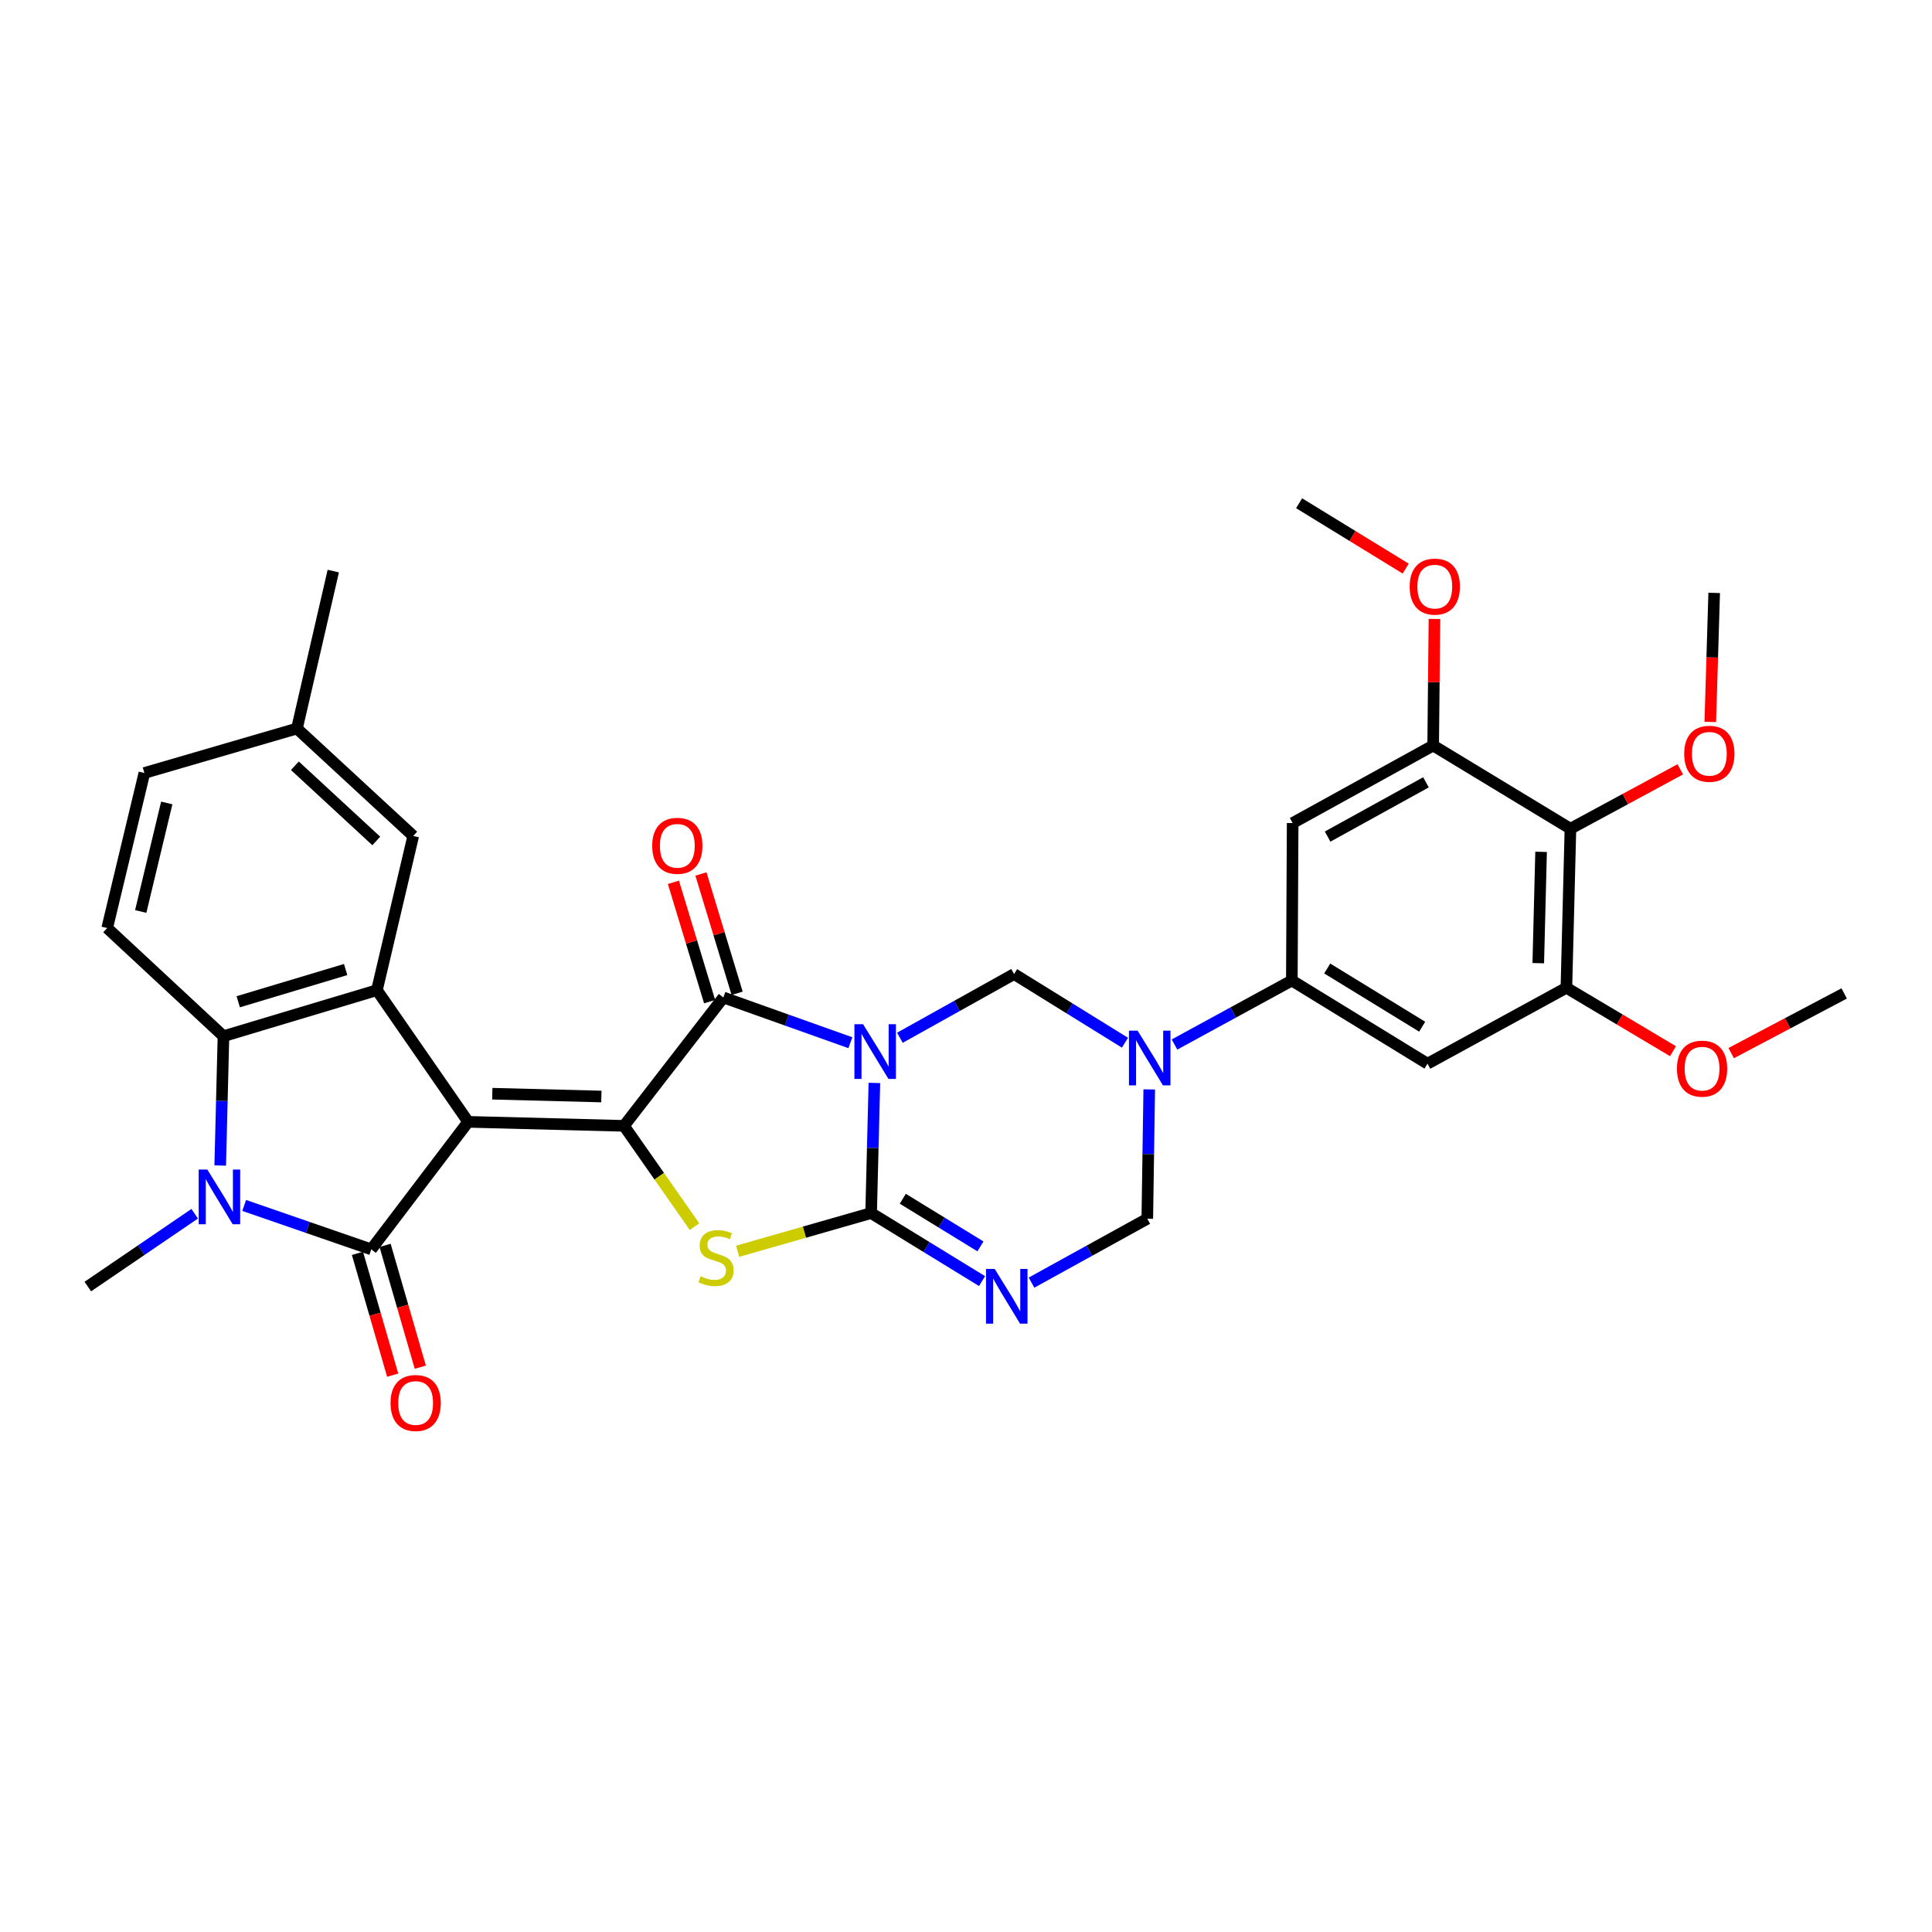 <?xml version='1.0' encoding='iso-8859-1'?>
<svg version='1.1' baseProfile='full'
              xmlns='http://www.w3.org/2000/svg'
                      xmlns:rdkit='http://www.rdkit.org/xml'
                      xmlns:xlink='http://www.w3.org/1999/xlink'
                  xml:space='preserve'
width='1000px' height='1000px' viewBox='0 0 1000 1000'>
<!-- END OF HEADER -->
<rect style='opacity:1.0;fill:#FFFFFF;stroke:none' width='1000' height='1000' x='0' y='0'> </rect>
<path class='bond-1' d='M 242.325,580.665 L 322.978,582.74' style='fill:none;fill-rule:evenodd;stroke:#000000;stroke-width:6px;stroke-linecap:butt;stroke-linejoin:miter;stroke-opacity:1' />
<path class='bond-1' d='M 254.806,566.101 L 311.263,567.553' style='fill:none;fill-rule:evenodd;stroke:#000000;stroke-width:6px;stroke-linecap:butt;stroke-linejoin:miter;stroke-opacity:1' />
<path class='bond-3' d='M 242.325,580.665 L 192.169,646.669' style='fill:none;fill-rule:evenodd;stroke:#000000;stroke-width:6px;stroke-linecap:butt;stroke-linejoin:miter;stroke-opacity:1' />
<path class='bond-8' d='M 242.325,580.665 L 195.096,512.512' style='fill:none;fill-rule:evenodd;stroke:#000000;stroke-width:6px;stroke-linecap:butt;stroke-linejoin:miter;stroke-opacity:1' />
<path class='bond-0' d='M 440.16,539.713 L 407.288,528.001' style='fill:none;fill-rule:evenodd;stroke:#0000FF;stroke-width:6px;stroke-linecap:butt;stroke-linejoin:miter;stroke-opacity:1' />
<path class='bond-0' d='M 407.288,528.001 L 374.416,516.29' style='fill:none;fill-rule:evenodd;stroke:#000000;stroke-width:6px;stroke-linecap:butt;stroke-linejoin:miter;stroke-opacity:1' />
<path class='bond-10' d='M 465.784,537.142 L 495.334,520.656' style='fill:none;fill-rule:evenodd;stroke:#0000FF;stroke-width:6px;stroke-linecap:butt;stroke-linejoin:miter;stroke-opacity:1' />
<path class='bond-10' d='M 495.334,520.656 L 524.884,504.17' style='fill:none;fill-rule:evenodd;stroke:#000000;stroke-width:6px;stroke-linecap:butt;stroke-linejoin:miter;stroke-opacity:1' />
<path class='bond-34' d='M 452.579,560.532 L 451.736,594.205' style='fill:none;fill-rule:evenodd;stroke:#0000FF;stroke-width:6px;stroke-linecap:butt;stroke-linejoin:miter;stroke-opacity:1' />
<path class='bond-34' d='M 451.736,594.205 L 450.894,627.878' style='fill:none;fill-rule:evenodd;stroke:#000000;stroke-width:6px;stroke-linecap:butt;stroke-linejoin:miter;stroke-opacity:1' />
<path class='bond-4' d='M 322.978,582.74 L 374.416,516.29' style='fill:none;fill-rule:evenodd;stroke:#000000;stroke-width:6px;stroke-linecap:butt;stroke-linejoin:miter;stroke-opacity:1' />
<path class='bond-5' d='M 322.978,582.74 L 341.229,608.826' style='fill:none;fill-rule:evenodd;stroke:#000000;stroke-width:6px;stroke-linecap:butt;stroke-linejoin:miter;stroke-opacity:1' />
<path class='bond-5' d='M 341.229,608.826 L 359.479,634.911' style='fill:none;fill-rule:evenodd;stroke:#CCCC00;stroke-width:6px;stroke-linecap:butt;stroke-linejoin:miter;stroke-opacity:1' />
<path class='bond-2' d='M 450.894,627.878 L 416.349,637.77' style='fill:none;fill-rule:evenodd;stroke:#000000;stroke-width:6px;stroke-linecap:butt;stroke-linejoin:miter;stroke-opacity:1' />
<path class='bond-2' d='M 416.349,637.77 L 381.805,647.662' style='fill:none;fill-rule:evenodd;stroke:#CCCC00;stroke-width:6px;stroke-linecap:butt;stroke-linejoin:miter;stroke-opacity:1' />
<path class='bond-7' d='M 450.894,627.878 L 479.6,645.488' style='fill:none;fill-rule:evenodd;stroke:#000000;stroke-width:6px;stroke-linecap:butt;stroke-linejoin:miter;stroke-opacity:1' />
<path class='bond-7' d='M 479.6,645.488 L 508.306,663.097' style='fill:none;fill-rule:evenodd;stroke:#0000FF;stroke-width:6px;stroke-linecap:butt;stroke-linejoin:miter;stroke-opacity:1' />
<path class='bond-7' d='M 467.287,620.477 L 487.381,632.804' style='fill:none;fill-rule:evenodd;stroke:#000000;stroke-width:6px;stroke-linecap:butt;stroke-linejoin:miter;stroke-opacity:1' />
<path class='bond-7' d='M 487.381,632.804 L 507.476,645.13' style='fill:none;fill-rule:evenodd;stroke:#0000FF;stroke-width:6px;stroke-linecap:butt;stroke-linejoin:miter;stroke-opacity:1' />
<path class='bond-6' d='M 192.169,646.669 L 159.281,635.305' style='fill:none;fill-rule:evenodd;stroke:#000000;stroke-width:6px;stroke-linecap:butt;stroke-linejoin:miter;stroke-opacity:1' />
<path class='bond-6' d='M 159.281,635.305 L 126.394,623.941' style='fill:none;fill-rule:evenodd;stroke:#0000FF;stroke-width:6px;stroke-linecap:butt;stroke-linejoin:miter;stroke-opacity:1' />
<path class='bond-20' d='M 185.022,648.736 L 194.139,680.261' style='fill:none;fill-rule:evenodd;stroke:#000000;stroke-width:6px;stroke-linecap:butt;stroke-linejoin:miter;stroke-opacity:1' />
<path class='bond-20' d='M 194.139,680.261 L 203.257,711.786' style='fill:none;fill-rule:evenodd;stroke:#FF0000;stroke-width:6px;stroke-linecap:butt;stroke-linejoin:miter;stroke-opacity:1' />
<path class='bond-20' d='M 199.317,644.602 L 208.434,676.127' style='fill:none;fill-rule:evenodd;stroke:#000000;stroke-width:6px;stroke-linecap:butt;stroke-linejoin:miter;stroke-opacity:1' />
<path class='bond-20' d='M 208.434,676.127 L 217.551,707.652' style='fill:none;fill-rule:evenodd;stroke:#FF0000;stroke-width:6px;stroke-linecap:butt;stroke-linejoin:miter;stroke-opacity:1' />
<path class='bond-21' d='M 381.536,514.13 L 372.169,483.248' style='fill:none;fill-rule:evenodd;stroke:#000000;stroke-width:6px;stroke-linecap:butt;stroke-linejoin:miter;stroke-opacity:1' />
<path class='bond-21' d='M 372.169,483.248 L 362.801,452.365' style='fill:none;fill-rule:evenodd;stroke:#FF0000;stroke-width:6px;stroke-linecap:butt;stroke-linejoin:miter;stroke-opacity:1' />
<path class='bond-21' d='M 367.296,518.449 L 357.929,487.567' style='fill:none;fill-rule:evenodd;stroke:#000000;stroke-width:6px;stroke-linecap:butt;stroke-linejoin:miter;stroke-opacity:1' />
<path class='bond-21' d='M 357.929,487.567 L 348.561,456.684' style='fill:none;fill-rule:evenodd;stroke:#FF0000;stroke-width:6px;stroke-linecap:butt;stroke-linejoin:miter;stroke-opacity:1' />
<path class='bond-23' d='M 100.774,628.233 L 73.114,647.078' style='fill:none;fill-rule:evenodd;stroke:#0000FF;stroke-width:6px;stroke-linecap:butt;stroke-linejoin:miter;stroke-opacity:1' />
<path class='bond-23' d='M 73.114,647.078 L 45.455,665.923' style='fill:none;fill-rule:evenodd;stroke:#000000;stroke-width:6px;stroke-linecap:butt;stroke-linejoin:miter;stroke-opacity:1' />
<path class='bond-33' d='M 113.983,603.272 L 114.825,569.8' style='fill:none;fill-rule:evenodd;stroke:#0000FF;stroke-width:6px;stroke-linecap:butt;stroke-linejoin:miter;stroke-opacity:1' />
<path class='bond-33' d='M 114.825,569.8 L 115.666,536.329' style='fill:none;fill-rule:evenodd;stroke:#000000;stroke-width:6px;stroke-linecap:butt;stroke-linejoin:miter;stroke-opacity:1' />
<path class='bond-13' d='M 533.922,663.878 L 563.881,647.349' style='fill:none;fill-rule:evenodd;stroke:#0000FF;stroke-width:6px;stroke-linecap:butt;stroke-linejoin:miter;stroke-opacity:1' />
<path class='bond-13' d='M 563.881,647.349 L 593.839,630.821' style='fill:none;fill-rule:evenodd;stroke:#000000;stroke-width:6px;stroke-linecap:butt;stroke-linejoin:miter;stroke-opacity:1' />
<path class='bond-11' d='M 195.096,512.512 L 115.666,536.329' style='fill:none;fill-rule:evenodd;stroke:#000000;stroke-width:6px;stroke-linecap:butt;stroke-linejoin:miter;stroke-opacity:1' />
<path class='bond-11' d='M 178.907,501.831 L 123.307,518.503' style='fill:none;fill-rule:evenodd;stroke:#000000;stroke-width:6px;stroke-linecap:butt;stroke-linejoin:miter;stroke-opacity:1' />
<path class='bond-22' d='M 195.096,512.512 L 213.887,432.694' style='fill:none;fill-rule:evenodd;stroke:#000000;stroke-width:6px;stroke-linecap:butt;stroke-linejoin:miter;stroke-opacity:1' />
<path class='bond-9' d='M 582.283,539.71 L 553.583,521.94' style='fill:none;fill-rule:evenodd;stroke:#0000FF;stroke-width:6px;stroke-linecap:butt;stroke-linejoin:miter;stroke-opacity:1' />
<path class='bond-9' d='M 553.583,521.94 L 524.884,504.17' style='fill:none;fill-rule:evenodd;stroke:#000000;stroke-width:6px;stroke-linecap:butt;stroke-linejoin:miter;stroke-opacity:1' />
<path class='bond-12' d='M 607.922,540.637 L 638.289,524.074' style='fill:none;fill-rule:evenodd;stroke:#0000FF;stroke-width:6px;stroke-linecap:butt;stroke-linejoin:miter;stroke-opacity:1' />
<path class='bond-12' d='M 638.289,524.074 L 668.655,507.51' style='fill:none;fill-rule:evenodd;stroke:#000000;stroke-width:6px;stroke-linecap:butt;stroke-linejoin:miter;stroke-opacity:1' />
<path class='bond-36' d='M 594.844,563.878 L 594.341,597.35' style='fill:none;fill-rule:evenodd;stroke:#0000FF;stroke-width:6px;stroke-linecap:butt;stroke-linejoin:miter;stroke-opacity:1' />
<path class='bond-36' d='M 594.341,597.35 L 593.839,630.821' style='fill:none;fill-rule:evenodd;stroke:#000000;stroke-width:6px;stroke-linecap:butt;stroke-linejoin:miter;stroke-opacity:1' />
<path class='bond-19' d='M 115.666,536.329 L 55.482,480.353' style='fill:none;fill-rule:evenodd;stroke:#000000;stroke-width:6px;stroke-linecap:butt;stroke-linejoin:miter;stroke-opacity:1' />
<path class='bond-17' d='M 668.655,507.51 L 669.077,426.006' style='fill:none;fill-rule:evenodd;stroke:#000000;stroke-width:6px;stroke-linecap:butt;stroke-linejoin:miter;stroke-opacity:1' />
<path class='bond-18' d='M 668.655,507.51 L 738.867,550.565' style='fill:none;fill-rule:evenodd;stroke:#000000;stroke-width:6px;stroke-linecap:butt;stroke-linejoin:miter;stroke-opacity:1' />
<path class='bond-18' d='M 686.966,501.283 L 736.114,531.421' style='fill:none;fill-rule:evenodd;stroke:#000000;stroke-width:6px;stroke-linecap:butt;stroke-linejoin:miter;stroke-opacity:1' />
<path class='bond-14' d='M 812.857,428.94 L 810.765,511.263' style='fill:none;fill-rule:evenodd;stroke:#000000;stroke-width:6px;stroke-linecap:butt;stroke-linejoin:miter;stroke-opacity:1' />
<path class='bond-14' d='M 797.667,440.911 L 796.203,498.537' style='fill:none;fill-rule:evenodd;stroke:#000000;stroke-width:6px;stroke-linecap:butt;stroke-linejoin:miter;stroke-opacity:1' />
<path class='bond-24' d='M 812.857,428.94 L 841.28,413.572' style='fill:none;fill-rule:evenodd;stroke:#000000;stroke-width:6px;stroke-linecap:butt;stroke-linejoin:miter;stroke-opacity:1' />
<path class='bond-24' d='M 841.28,413.572 L 869.704,398.203' style='fill:none;fill-rule:evenodd;stroke:#FF0000;stroke-width:6px;stroke-linecap:butt;stroke-linejoin:miter;stroke-opacity:1' />
<path class='bond-37' d='M 812.857,428.94 L 741.802,385.878' style='fill:none;fill-rule:evenodd;stroke:#000000;stroke-width:6px;stroke-linecap:butt;stroke-linejoin:miter;stroke-opacity:1' />
<path class='bond-15' d='M 741.802,385.878 L 669.077,426.006' style='fill:none;fill-rule:evenodd;stroke:#000000;stroke-width:6px;stroke-linecap:butt;stroke-linejoin:miter;stroke-opacity:1' />
<path class='bond-15' d='M 738.082,404.926 L 687.175,433.015' style='fill:none;fill-rule:evenodd;stroke:#000000;stroke-width:6px;stroke-linecap:butt;stroke-linejoin:miter;stroke-opacity:1' />
<path class='bond-27' d='M 741.802,385.878 L 742.138,353.121' style='fill:none;fill-rule:evenodd;stroke:#000000;stroke-width:6px;stroke-linecap:butt;stroke-linejoin:miter;stroke-opacity:1' />
<path class='bond-27' d='M 742.138,353.121 L 742.473,320.365' style='fill:none;fill-rule:evenodd;stroke:#FF0000;stroke-width:6px;stroke-linecap:butt;stroke-linejoin:miter;stroke-opacity:1' />
<path class='bond-16' d='M 810.765,511.263 L 738.867,550.565' style='fill:none;fill-rule:evenodd;stroke:#000000;stroke-width:6px;stroke-linecap:butt;stroke-linejoin:miter;stroke-opacity:1' />
<path class='bond-28' d='M 810.765,511.263 L 838.354,527.682' style='fill:none;fill-rule:evenodd;stroke:#000000;stroke-width:6px;stroke-linecap:butt;stroke-linejoin:miter;stroke-opacity:1' />
<path class='bond-28' d='M 838.354,527.682 L 865.943,544.101' style='fill:none;fill-rule:evenodd;stroke:#FF0000;stroke-width:6px;stroke-linecap:butt;stroke-linejoin:miter;stroke-opacity:1' />
<path class='bond-35' d='M 55.482,480.353 L 74.728,400.097' style='fill:none;fill-rule:evenodd;stroke:#000000;stroke-width:6px;stroke-linecap:butt;stroke-linejoin:miter;stroke-opacity:1' />
<path class='bond-35' d='M 72.84,471.785 L 86.312,415.605' style='fill:none;fill-rule:evenodd;stroke:#000000;stroke-width:6px;stroke-linecap:butt;stroke-linejoin:miter;stroke-opacity:1' />
<path class='bond-26' d='M 213.887,432.694 L 153.703,377.081' style='fill:none;fill-rule:evenodd;stroke:#000000;stroke-width:6px;stroke-linecap:butt;stroke-linejoin:miter;stroke-opacity:1' />
<path class='bond-26' d='M 194.76,435.281 L 152.632,396.352' style='fill:none;fill-rule:evenodd;stroke:#000000;stroke-width:6px;stroke-linecap:butt;stroke-linejoin:miter;stroke-opacity:1' />
<path class='bond-30' d='M 885.243,373.668 L 886.251,340.277' style='fill:none;fill-rule:evenodd;stroke:#FF0000;stroke-width:6px;stroke-linecap:butt;stroke-linejoin:miter;stroke-opacity:1' />
<path class='bond-30' d='M 886.251,340.277 L 887.26,306.886' style='fill:none;fill-rule:evenodd;stroke:#000000;stroke-width:6px;stroke-linecap:butt;stroke-linejoin:miter;stroke-opacity:1' />
<path class='bond-25' d='M 74.728,400.097 L 153.703,377.081' style='fill:none;fill-rule:evenodd;stroke:#000000;stroke-width:6px;stroke-linecap:butt;stroke-linejoin:miter;stroke-opacity:1' />
<path class='bond-29' d='M 153.703,377.081 L 172.51,295.593' style='fill:none;fill-rule:evenodd;stroke:#000000;stroke-width:6px;stroke-linecap:butt;stroke-linejoin:miter;stroke-opacity:1' />
<path class='bond-31' d='M 727.586,294.31 L 700.001,277.393' style='fill:none;fill-rule:evenodd;stroke:#FF0000;stroke-width:6px;stroke-linecap:butt;stroke-linejoin:miter;stroke-opacity:1' />
<path class='bond-31' d='M 700.001,277.393 L 672.417,260.475' style='fill:none;fill-rule:evenodd;stroke:#000000;stroke-width:6px;stroke-linecap:butt;stroke-linejoin:miter;stroke-opacity:1' />
<path class='bond-32' d='M 896.065,545.088 L 925.305,529.643' style='fill:none;fill-rule:evenodd;stroke:#FF0000;stroke-width:6px;stroke-linecap:butt;stroke-linejoin:miter;stroke-opacity:1' />
<path class='bond-32' d='M 925.305,529.643 L 954.545,514.198' style='fill:none;fill-rule:evenodd;stroke:#000000;stroke-width:6px;stroke-linecap:butt;stroke-linejoin:miter;stroke-opacity:1' />
<path  class='atom-1' d='M 446.725 530.122
L 456.005 545.122
Q 456.925 546.602, 458.405 549.282
Q 459.885 551.962, 459.965 552.122
L 459.965 530.122
L 463.725 530.122
L 463.725 558.442
L 459.845 558.442
L 449.885 542.042
Q 448.725 540.122, 447.485 537.922
Q 446.285 535.722, 445.925 535.042
L 445.925 558.442
L 442.245 558.442
L 442.245 530.122
L 446.725 530.122
' fill='#0000FF'/>
<path  class='atom-6' d='M 362.638 660.58
Q 362.958 660.7, 364.278 661.26
Q 365.598 661.82, 367.038 662.18
Q 368.518 662.5, 369.958 662.5
Q 372.638 662.5, 374.198 661.22
Q 375.758 659.9, 375.758 657.62
Q 375.758 656.06, 374.958 655.1
Q 374.198 654.14, 372.998 653.62
Q 371.798 653.1, 369.798 652.5
Q 367.278 651.74, 365.758 651.02
Q 364.278 650.3, 363.198 648.78
Q 362.158 647.26, 362.158 644.7
Q 362.158 641.14, 364.558 638.94
Q 366.998 636.74, 371.798 636.74
Q 375.078 636.74, 378.798 638.3
L 377.878 641.38
Q 374.478 639.98, 371.918 639.98
Q 369.158 639.98, 367.638 641.14
Q 366.118 642.26, 366.158 644.22
Q 366.158 645.74, 366.918 646.66
Q 367.718 647.58, 368.838 648.1
Q 369.998 648.62, 371.918 649.22
Q 374.478 650.02, 375.998 650.82
Q 377.518 651.62, 378.598 653.26
Q 379.718 654.86, 379.718 657.62
Q 379.718 661.54, 377.078 663.66
Q 374.478 665.74, 370.118 665.74
Q 367.598 665.74, 365.678 665.18
Q 363.798 664.66, 361.558 663.74
L 362.638 660.58
' fill='#CCCC00'/>
<path  class='atom-7' d='M 107.315 605.352
L 116.595 620.352
Q 117.515 621.832, 118.995 624.512
Q 120.475 627.192, 120.555 627.352
L 120.555 605.352
L 124.315 605.352
L 124.315 633.672
L 120.435 633.672
L 110.475 617.272
Q 109.315 615.352, 108.075 613.152
Q 106.875 610.952, 106.515 610.272
L 106.515 633.672
L 102.835 633.672
L 102.835 605.352
L 107.315 605.352
' fill='#0000FF'/>
<path  class='atom-8' d='M 514.846 656.789
L 524.126 671.789
Q 525.046 673.269, 526.526 675.949
Q 528.006 678.629, 528.086 678.789
L 528.086 656.789
L 531.846 656.789
L 531.846 685.109
L 527.966 685.109
L 518.006 668.709
Q 516.846 666.789, 515.606 664.589
Q 514.406 662.389, 514.046 661.709
L 514.046 685.109
L 510.366 685.109
L 510.366 656.789
L 514.846 656.789
' fill='#0000FF'/>
<path  class='atom-10' d='M 588.827 533.478
L 598.107 548.478
Q 599.027 549.958, 600.507 552.638
Q 601.987 555.318, 602.067 555.478
L 602.067 533.478
L 605.827 533.478
L 605.827 561.798
L 601.947 561.798
L 591.987 545.398
Q 590.827 543.478, 589.587 541.278
Q 588.387 539.078, 588.027 538.398
L 588.027 561.798
L 584.347 561.798
L 584.347 533.478
L 588.827 533.478
' fill='#0000FF'/>
<path  class='atom-21' d='M 202.143 726.187
Q 202.143 719.387, 205.503 715.587
Q 208.863 711.787, 215.143 711.787
Q 221.423 711.787, 224.783 715.587
Q 228.143 719.387, 228.143 726.187
Q 228.143 733.067, 224.743 736.987
Q 221.343 740.867, 215.143 740.867
Q 208.903 740.867, 205.503 736.987
Q 202.143 733.107, 202.143 726.187
M 215.143 737.667
Q 219.463 737.667, 221.783 734.787
Q 224.143 731.867, 224.143 726.187
Q 224.143 720.627, 221.783 717.827
Q 219.463 714.987, 215.143 714.987
Q 210.823 714.987, 208.463 717.787
Q 206.143 720.587, 206.143 726.187
Q 206.143 731.907, 208.463 734.787
Q 210.823 737.667, 215.143 737.667
' fill='#FF0000'/>
<path  class='atom-22' d='M 337.582 437.792
Q 337.582 430.992, 340.942 427.192
Q 344.302 423.392, 350.582 423.392
Q 356.862 423.392, 360.222 427.192
Q 363.582 430.992, 363.582 437.792
Q 363.582 444.672, 360.182 448.592
Q 356.782 452.472, 350.582 452.472
Q 344.342 452.472, 340.942 448.592
Q 337.582 444.712, 337.582 437.792
M 350.582 449.272
Q 354.902 449.272, 357.222 446.392
Q 359.582 443.472, 359.582 437.792
Q 359.582 432.232, 357.222 429.432
Q 354.902 426.592, 350.582 426.592
Q 346.262 426.592, 343.902 429.392
Q 341.582 432.192, 341.582 437.792
Q 341.582 443.512, 343.902 446.392
Q 346.262 449.272, 350.582 449.272
' fill='#FF0000'/>
<path  class='atom-25' d='M 871.747 390.149
Q 871.747 383.349, 875.107 379.549
Q 878.467 375.749, 884.747 375.749
Q 891.027 375.749, 894.387 379.549
Q 897.747 383.349, 897.747 390.149
Q 897.747 397.029, 894.347 400.949
Q 890.947 404.829, 884.747 404.829
Q 878.507 404.829, 875.107 400.949
Q 871.747 397.069, 871.747 390.149
M 884.747 401.629
Q 889.067 401.629, 891.387 398.749
Q 893.747 395.829, 893.747 390.149
Q 893.747 384.589, 891.387 381.789
Q 889.067 378.949, 884.747 378.949
Q 880.427 378.949, 878.067 381.749
Q 875.747 384.549, 875.747 390.149
Q 875.747 395.869, 878.067 398.749
Q 880.427 401.629, 884.747 401.629
' fill='#FF0000'/>
<path  class='atom-28' d='M 729.645 303.626
Q 729.645 296.826, 733.005 293.026
Q 736.365 289.226, 742.645 289.226
Q 748.925 289.226, 752.285 293.026
Q 755.645 296.826, 755.645 303.626
Q 755.645 310.506, 752.245 314.426
Q 748.845 318.306, 742.645 318.306
Q 736.405 318.306, 733.005 314.426
Q 729.645 310.546, 729.645 303.626
M 742.645 315.106
Q 746.965 315.106, 749.285 312.226
Q 751.645 309.306, 751.645 303.626
Q 751.645 298.066, 749.285 295.266
Q 746.965 292.426, 742.645 292.426
Q 738.325 292.426, 735.965 295.226
Q 733.645 298.026, 733.645 303.626
Q 733.645 309.346, 735.965 312.226
Q 738.325 315.106, 742.645 315.106
' fill='#FF0000'/>
<path  class='atom-29' d='M 867.986 553.133
Q 867.986 546.333, 871.346 542.533
Q 874.706 538.733, 880.986 538.733
Q 887.266 538.733, 890.626 542.533
Q 893.986 546.333, 893.986 553.133
Q 893.986 560.013, 890.586 563.933
Q 887.186 567.813, 880.986 567.813
Q 874.746 567.813, 871.346 563.933
Q 867.986 560.053, 867.986 553.133
M 880.986 564.613
Q 885.306 564.613, 887.626 561.733
Q 889.986 558.813, 889.986 553.133
Q 889.986 547.573, 887.626 544.773
Q 885.306 541.933, 880.986 541.933
Q 876.666 541.933, 874.306 544.733
Q 871.986 547.533, 871.986 553.133
Q 871.986 558.853, 874.306 561.733
Q 876.666 564.613, 880.986 564.613
' fill='#FF0000'/>
</svg>
